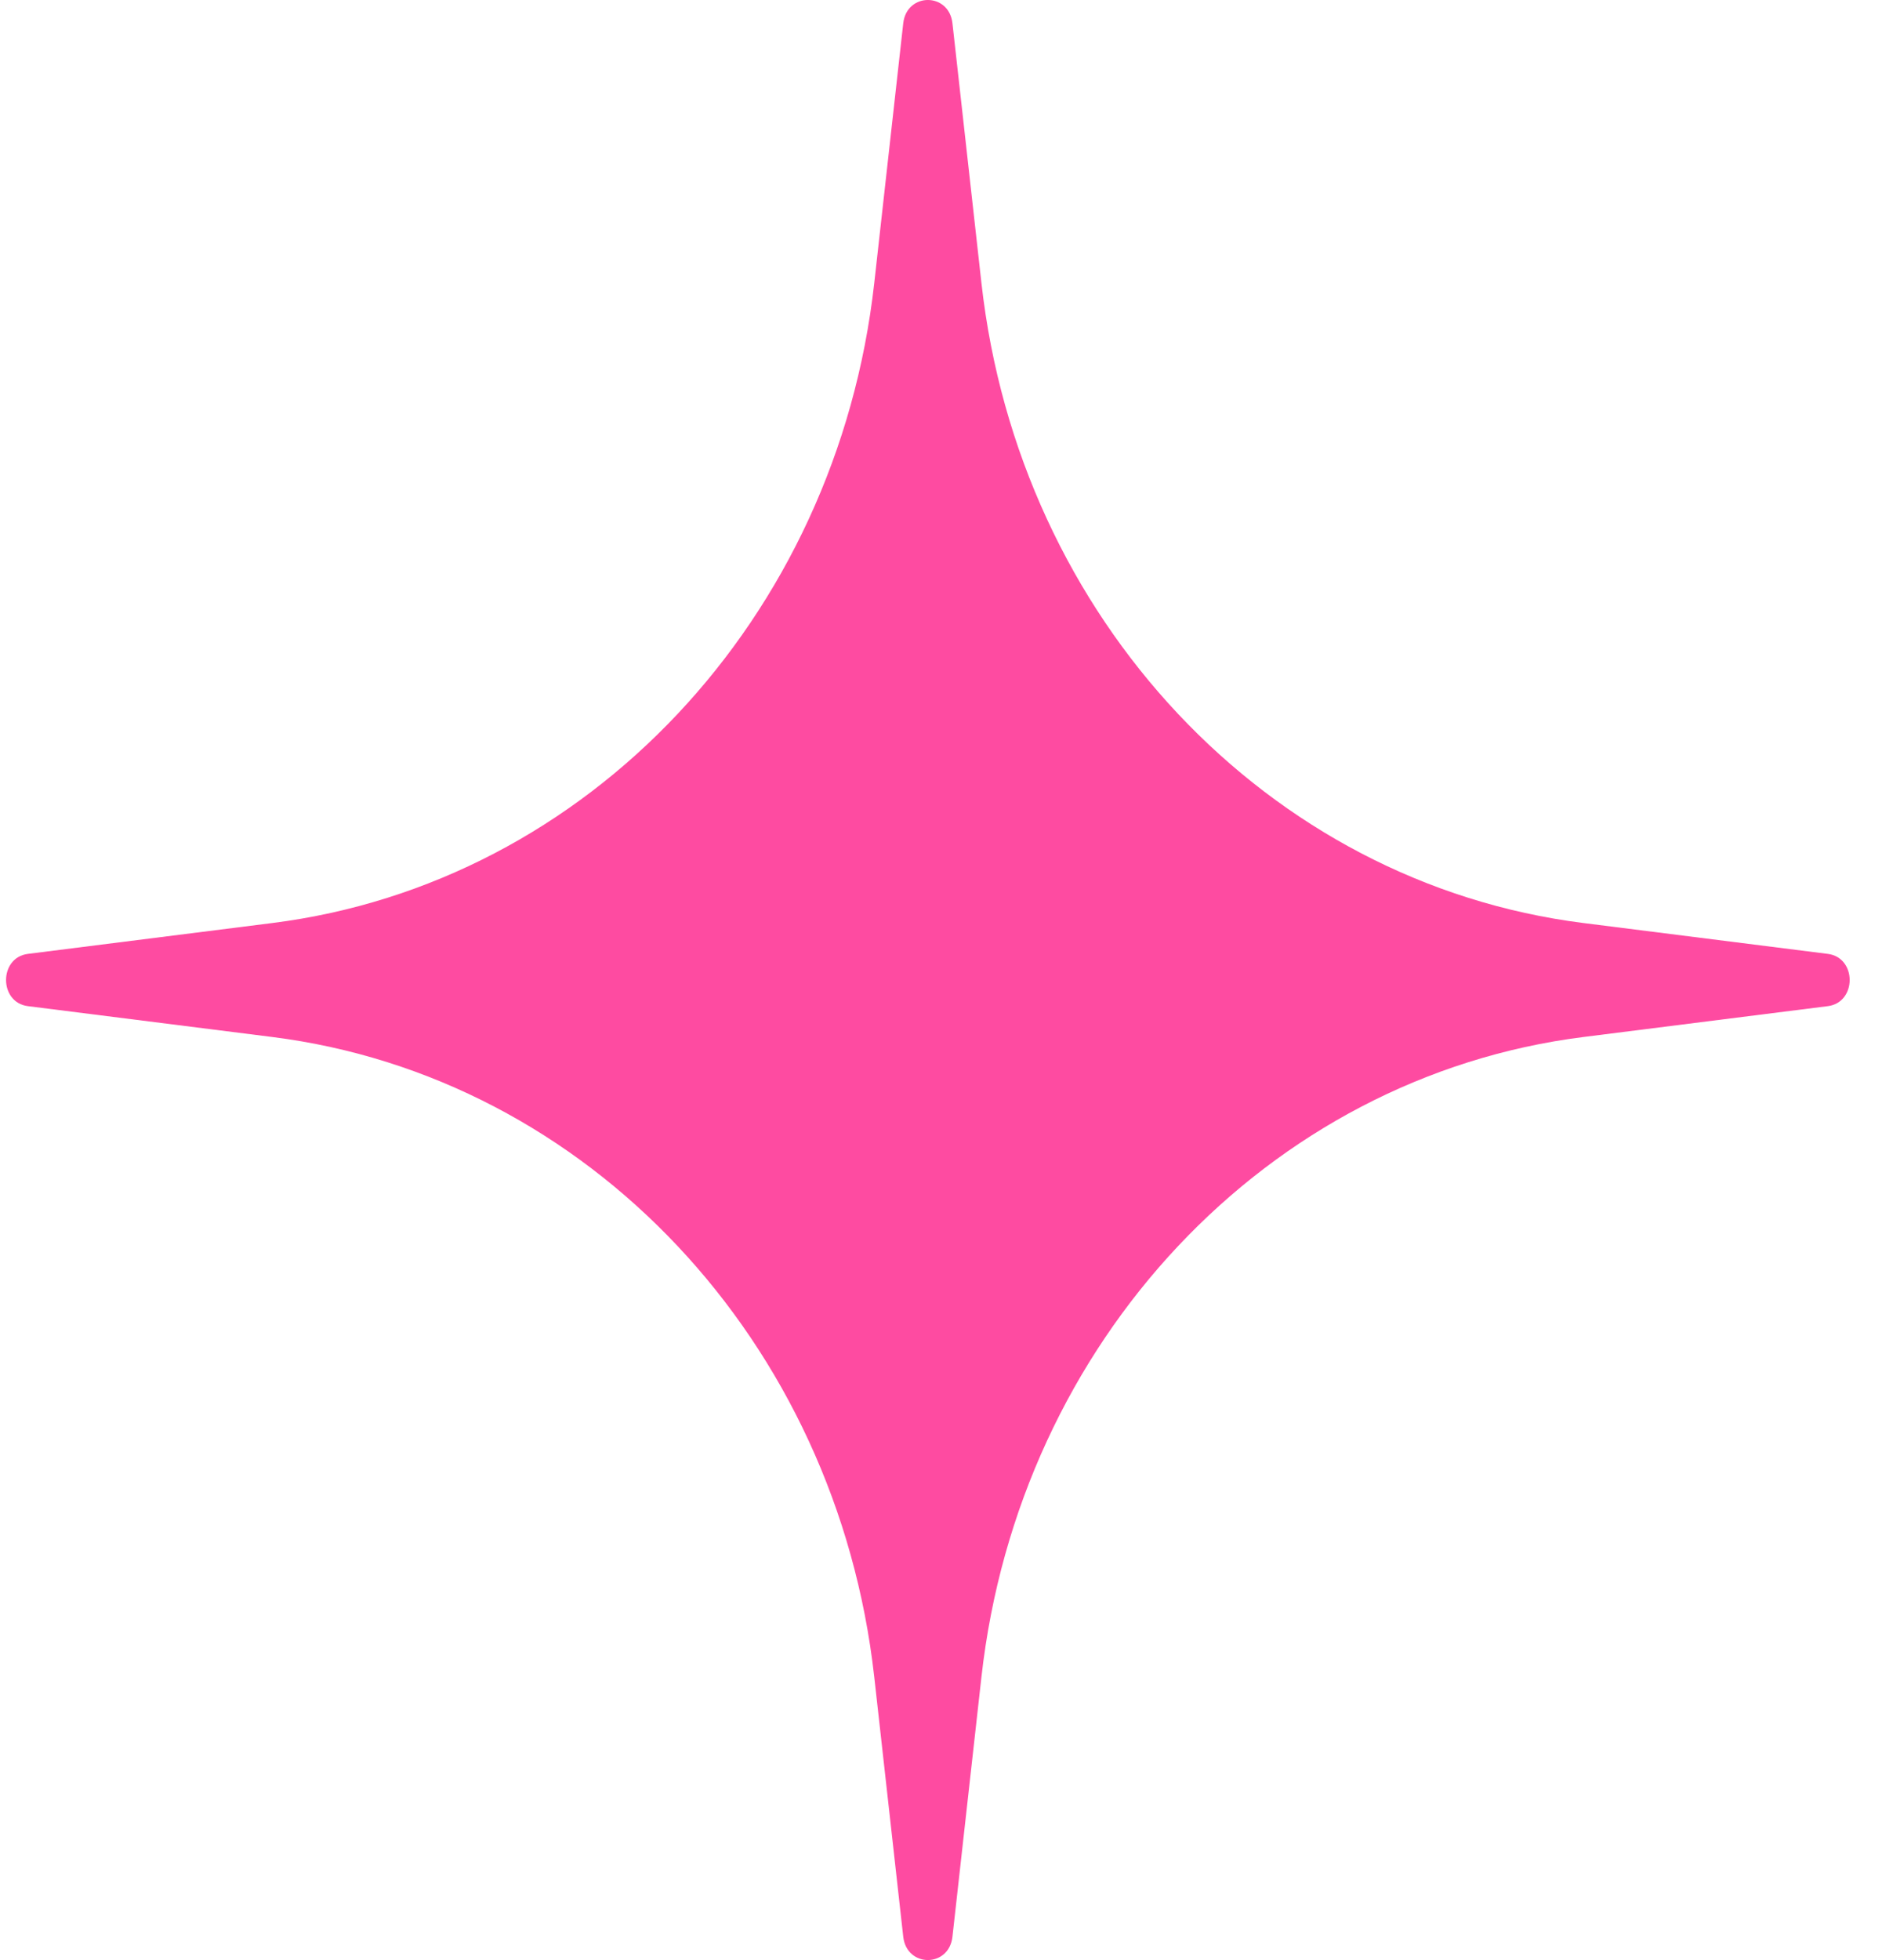<svg width="49" height="51" viewBox="0 0 49 51" fill="none" xmlns="http://www.w3.org/2000/svg">
<path d="M23.517 0.605C23.608 -0.202 24.708 -0.202 24.798 0.605L25.553 7.366C26.529 16.097 33.008 22.981 41.225 24.017L47.589 24.82C48.348 24.915 48.348 26.085 47.589 26.18L41.225 26.983C33.008 28.019 26.529 34.903 25.553 43.634L24.798 50.395C24.708 51.202 23.608 51.202 23.517 50.395L22.762 43.634C21.787 34.903 15.308 28.019 7.091 26.983L0.727 26.18C-0.032 26.085 -0.032 24.915 0.727 24.82L7.091 24.017C15.308 22.981 21.787 16.097 22.762 7.366L23.517 0.605Z" fill="#FE4BA1"/>
</svg>
